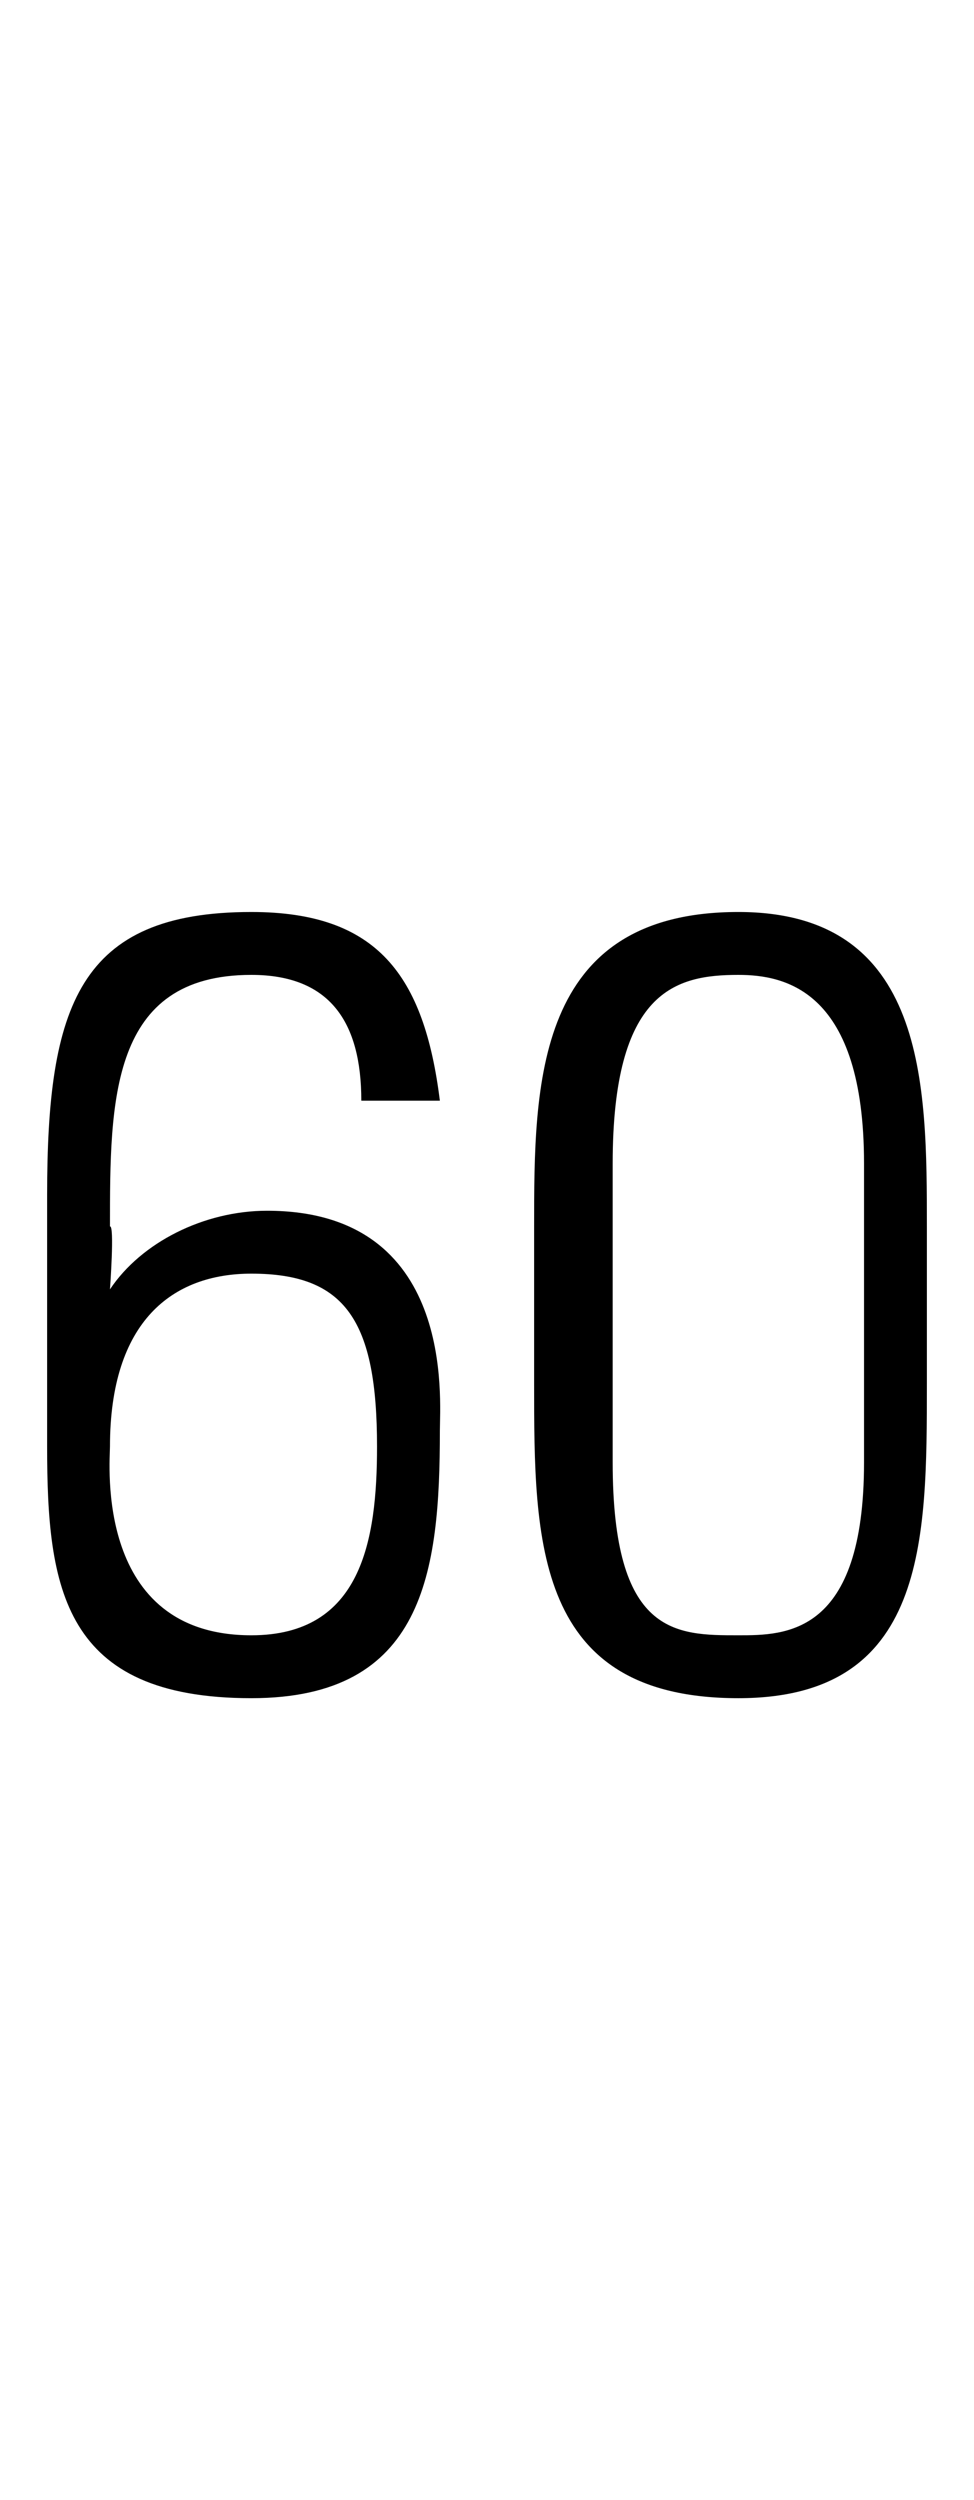 <?xml version="1.0" standalone="no"?><!DOCTYPE svg PUBLIC "-//W3C//DTD SVG 1.1//EN" "http://www.w3.org/Graphics/SVG/1.1/DTD/svg11.dtd"><svg xmlns="http://www.w3.org/2000/svg" version="1.1" width="6.2px" height="15.9px" viewBox="0 -1 6.2 15.9" style="top:-1px"><desc>60</desc><defs/><g id="Polygon51004"><path d="m1.6 7.1c-.5 0-.9.3-.9 1.1c0 .1-.1 1.2.9 1.2c.7 0 .8-.6.8-1.2c0-.8-.2-1.1-.8-1.1zm.7-1.1c0-.5-.2-.8-.7-.8c-.9 0-.9.8-.9 1.6c.03-.01 0 .4 0 .4c0 0 .05.01 0 0c.2-.3.6-.5 1-.5c1.2 0 1.1 1.2 1.1 1.4c0 .9-.1 1.7-1.2 1.7c-1.2 0-1.3-.7-1.3-1.6c0 0 0-1.6 0-1.6c0-1.2.2-1.8 1.3-1.8c.8 0 1.1.4 1.2 1.2c0 0-.5 0-.5 0zm1.6 2.3c0 1.1.4 1.1.8 1.1c.3 0 .8 0 .8-1.1c0 0 0-1.9 0-1.9c0-1.1-.5-1.2-.8-1.2c-.4 0-.8.1-.8 1.2c0 0 0 1.9 0 1.9zm2-1.5c0 0 0 1 0 1c0 1 0 2-1.2 2c-1.3 0-1.3-1-1.3-2c0 0 0-1 0-1c0-.9 0-2 1.3-2c1.2 0 1.2 1.1 1.2 2z" stroke="none" fill="#000"/></g></svg>
